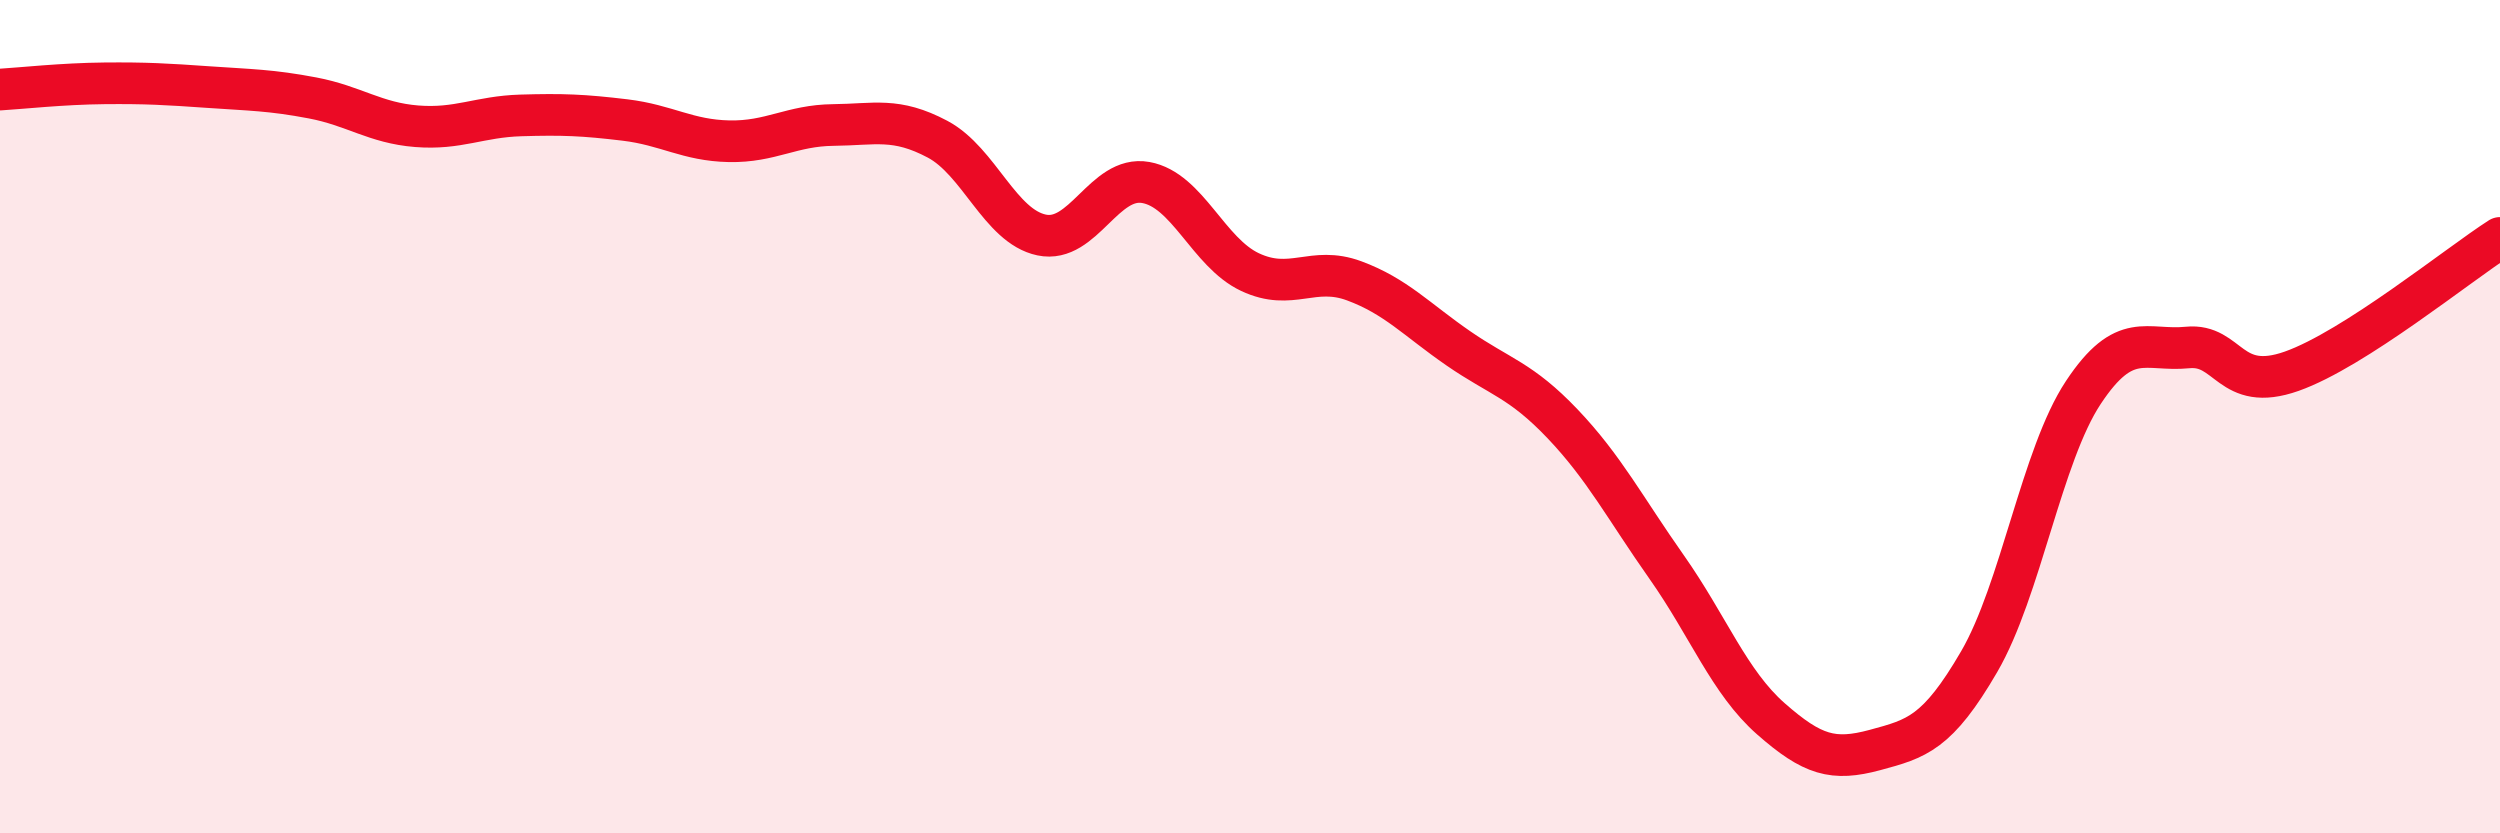 
    <svg width="60" height="20" viewBox="0 0 60 20" xmlns="http://www.w3.org/2000/svg">
      <path
        d="M 0,2.15 C 0.5,2.12 1.5,2.01 2.5,2 C 3.5,1.99 4,2.02 5,2.09 C 6,2.16 6.5,2.16 7.5,2.35 C 8.5,2.54 9,2.95 10,3.03 C 11,3.11 11.5,2.8 12.5,2.77 C 13.5,2.74 14,2.76 15,2.88 C 16,3 16.5,3.37 17.5,3.39 C 18.5,3.41 19,3.01 20,3 C 21,2.99 21.5,2.81 22.5,3.34 C 23.5,3.87 24,5.43 25,5.64 C 26,5.85 26.5,4.2 27.5,4.38 C 28.5,4.56 29,6.06 30,6.53 C 31,7 31.5,6.37 32.5,6.74 C 33.5,7.11 34,7.67 35,8.36 C 36,9.05 36.5,9.12 37.5,10.17 C 38.5,11.22 39,12.19 40,13.61 C 41,15.03 41.5,16.37 42.5,17.25 C 43.5,18.13 44,18.27 45,18 C 46,17.73 46.5,17.6 47.5,15.88 C 48.5,14.16 49,10.93 50,9.42 C 51,7.91 51.5,8.44 52.5,8.34 C 53.5,8.24 53.5,9.44 55,8.91 C 56.5,8.38 59,6.35 60,5.71L60 20L0 20Z"
        fill="#EB0A25"
        opacity="0.1"
        stroke-linecap="round"
        stroke-linejoin="round"
      />
      <path
        d="M 0,2.15 C 0.5,2.12 1.5,2.01 2.5,2 C 3.5,1.99 4,2.02 5,2.09 C 6,2.16 6.5,2.16 7.5,2.35 C 8.5,2.54 9,2.95 10,3.03 C 11,3.11 11.5,2.8 12.5,2.77 C 13.5,2.74 14,2.76 15,2.88 C 16,3 16.5,3.37 17.5,3.39 C 18.5,3.41 19,3.01 20,3 C 21,2.99 21.5,2.81 22.5,3.34 C 23.5,3.87 24,5.43 25,5.64 C 26,5.85 26.5,4.2 27.5,4.38 C 28.5,4.56 29,6.06 30,6.53 C 31,7 31.5,6.37 32.5,6.74 C 33.5,7.11 34,7.67 35,8.36 C 36,9.05 36.5,9.12 37.5,10.17 C 38.5,11.22 39,12.19 40,13.61 C 41,15.03 41.5,16.37 42.5,17.25 C 43.5,18.13 44,18.27 45,18 C 46,17.73 46.5,17.6 47.5,15.88 C 48.5,14.16 49,10.93 50,9.42 C 51,7.91 51.5,8.44 52.5,8.34 C 53.5,8.24 53.5,9.44 55,8.91 C 56.5,8.38 59,6.35 60,5.71"
        stroke="#EB0A25"
        stroke-width="1"
        fill="none"
        stroke-linecap="round"
        stroke-linejoin="round"
      />
    </svg>
  